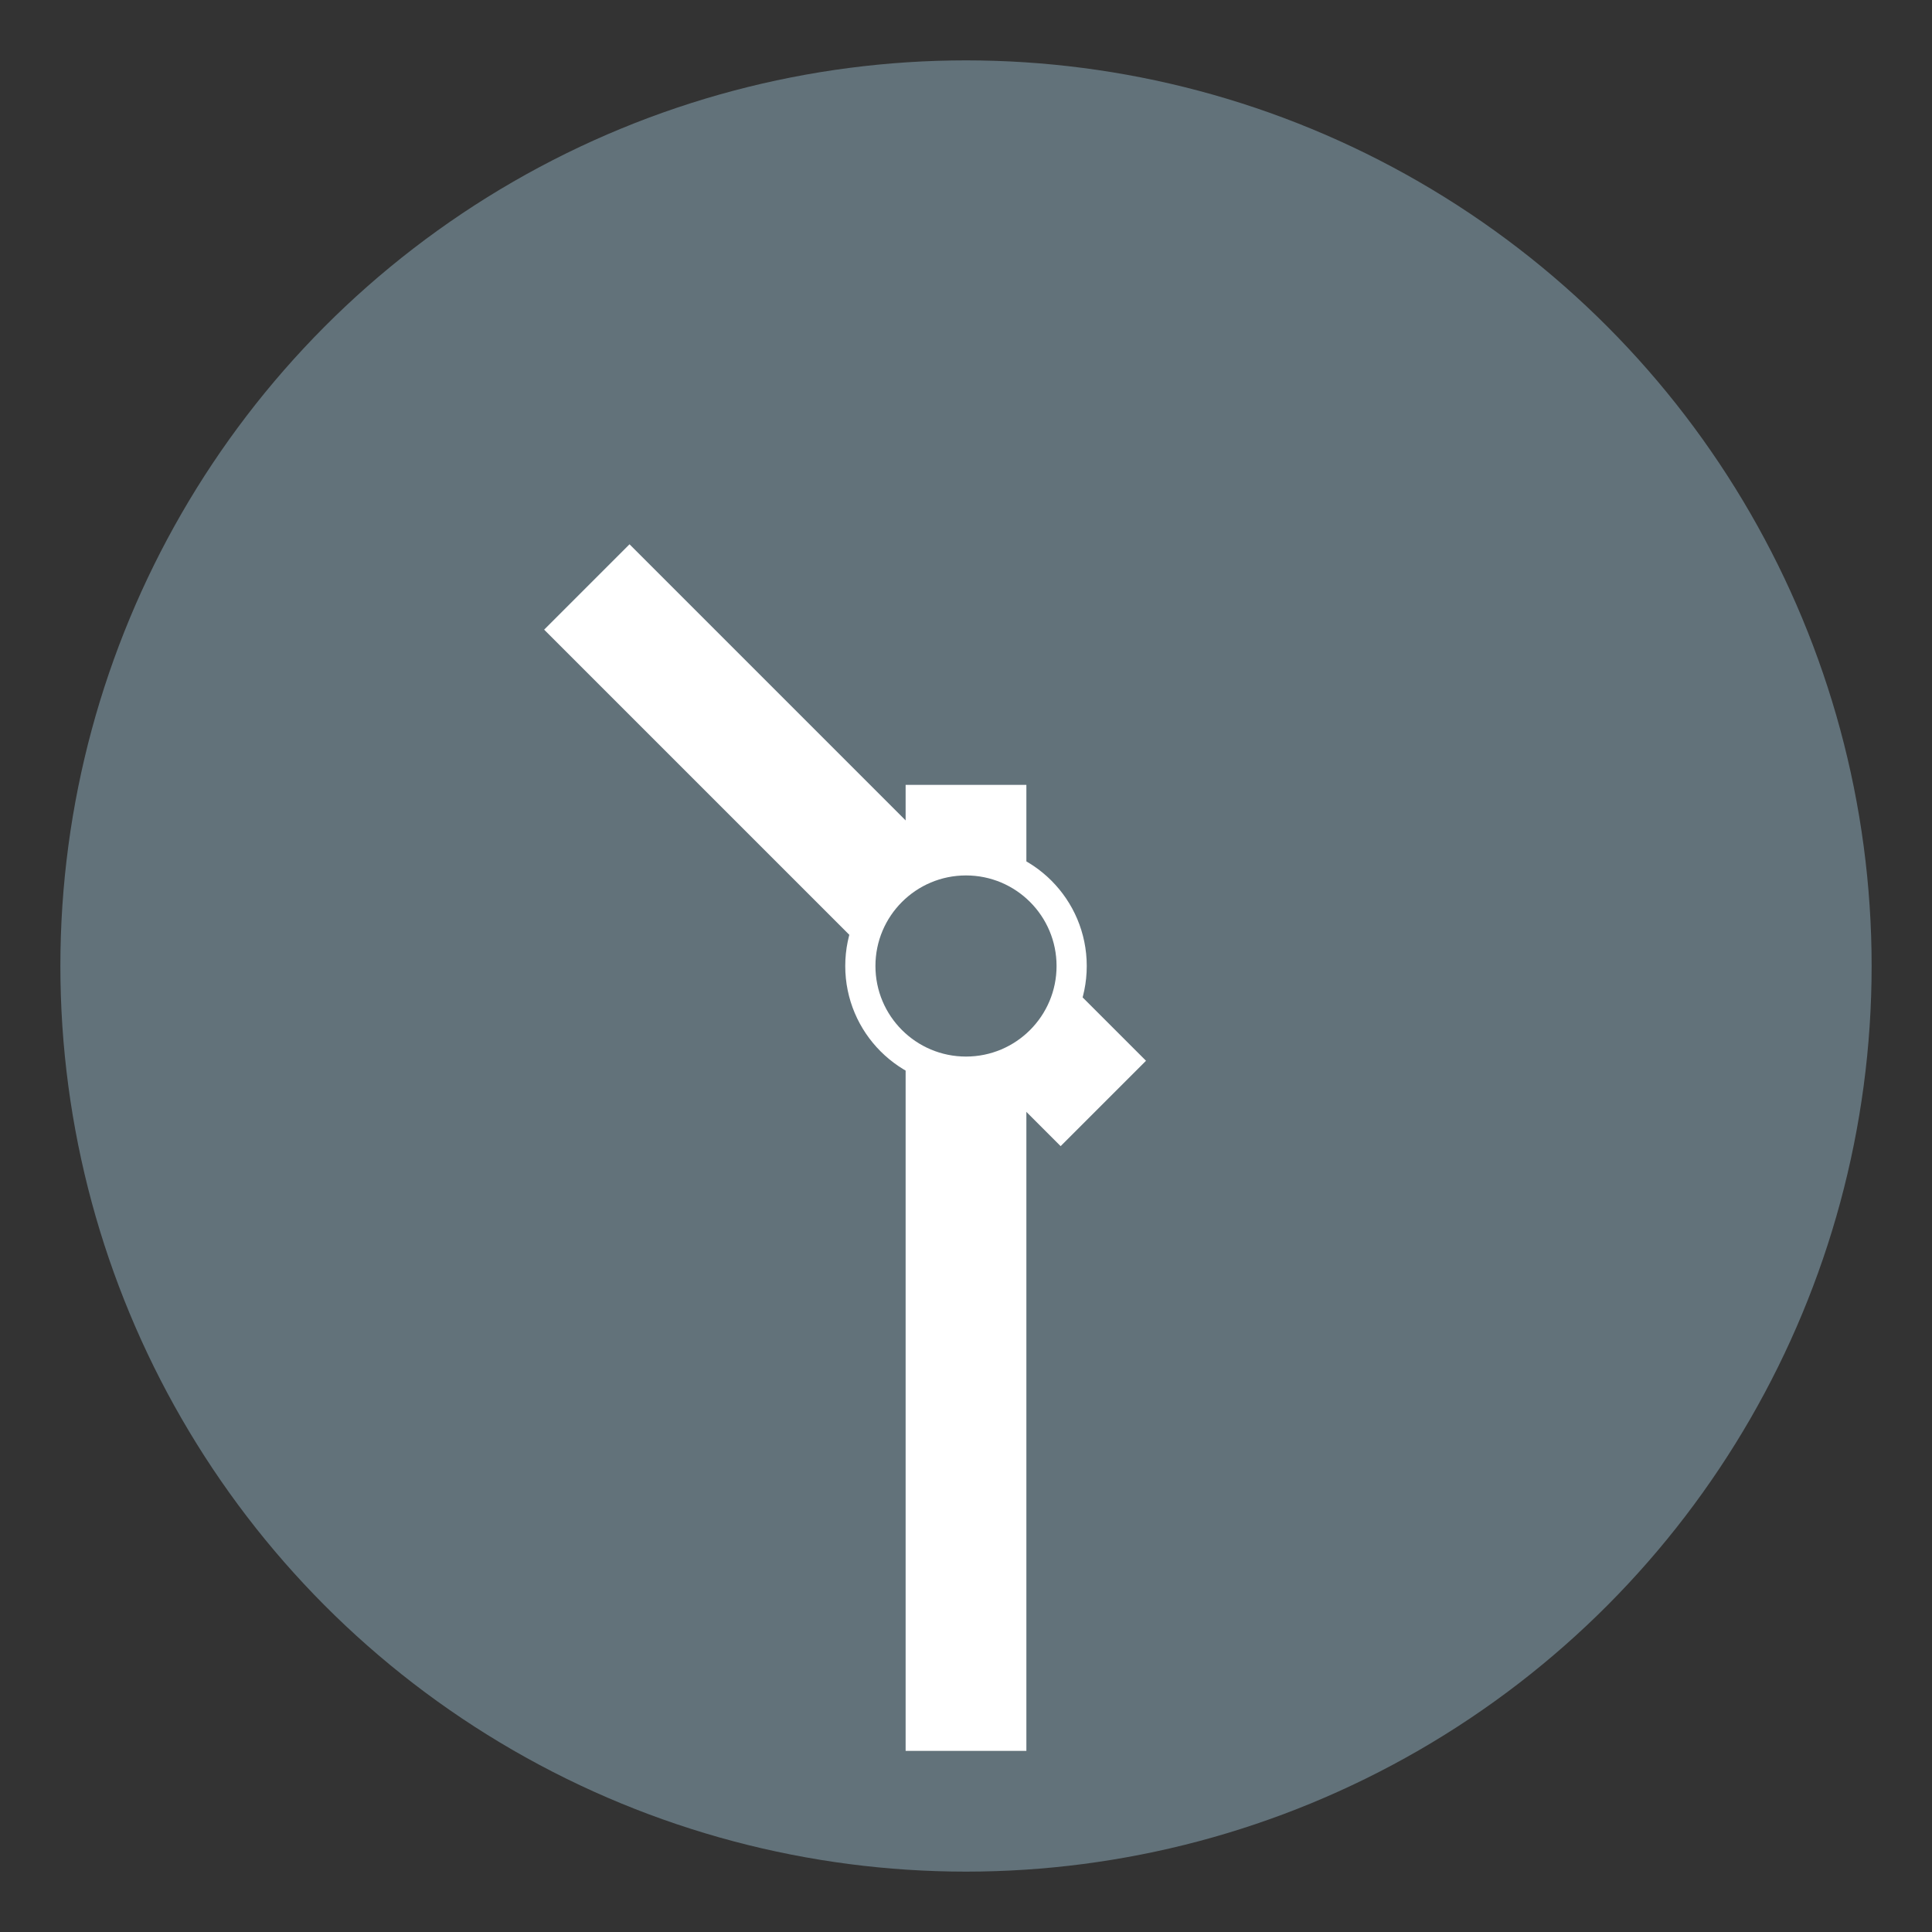 <svg xmlns="http://www.w3.org/2000/svg" viewBox="0 0 64 64" enable-background="new 0 0 64 64"><rect x="0" y="0" width="64" height="64" fill="#333333" stroke="none"/><circle cx="32" cy="32" r="30" fill="#62727a"/><g fill="#fff"><path d="m30 26h4v32h-4z"/><path transform="matrix(.707-.707.707.707-11.598 27.999)" d="m26 15.9h4v24.2h-4z"/><circle cx="32" cy="32" r="4"/></g><circle cx="32" cy="32" r="3" fill="#62727a"/></svg>